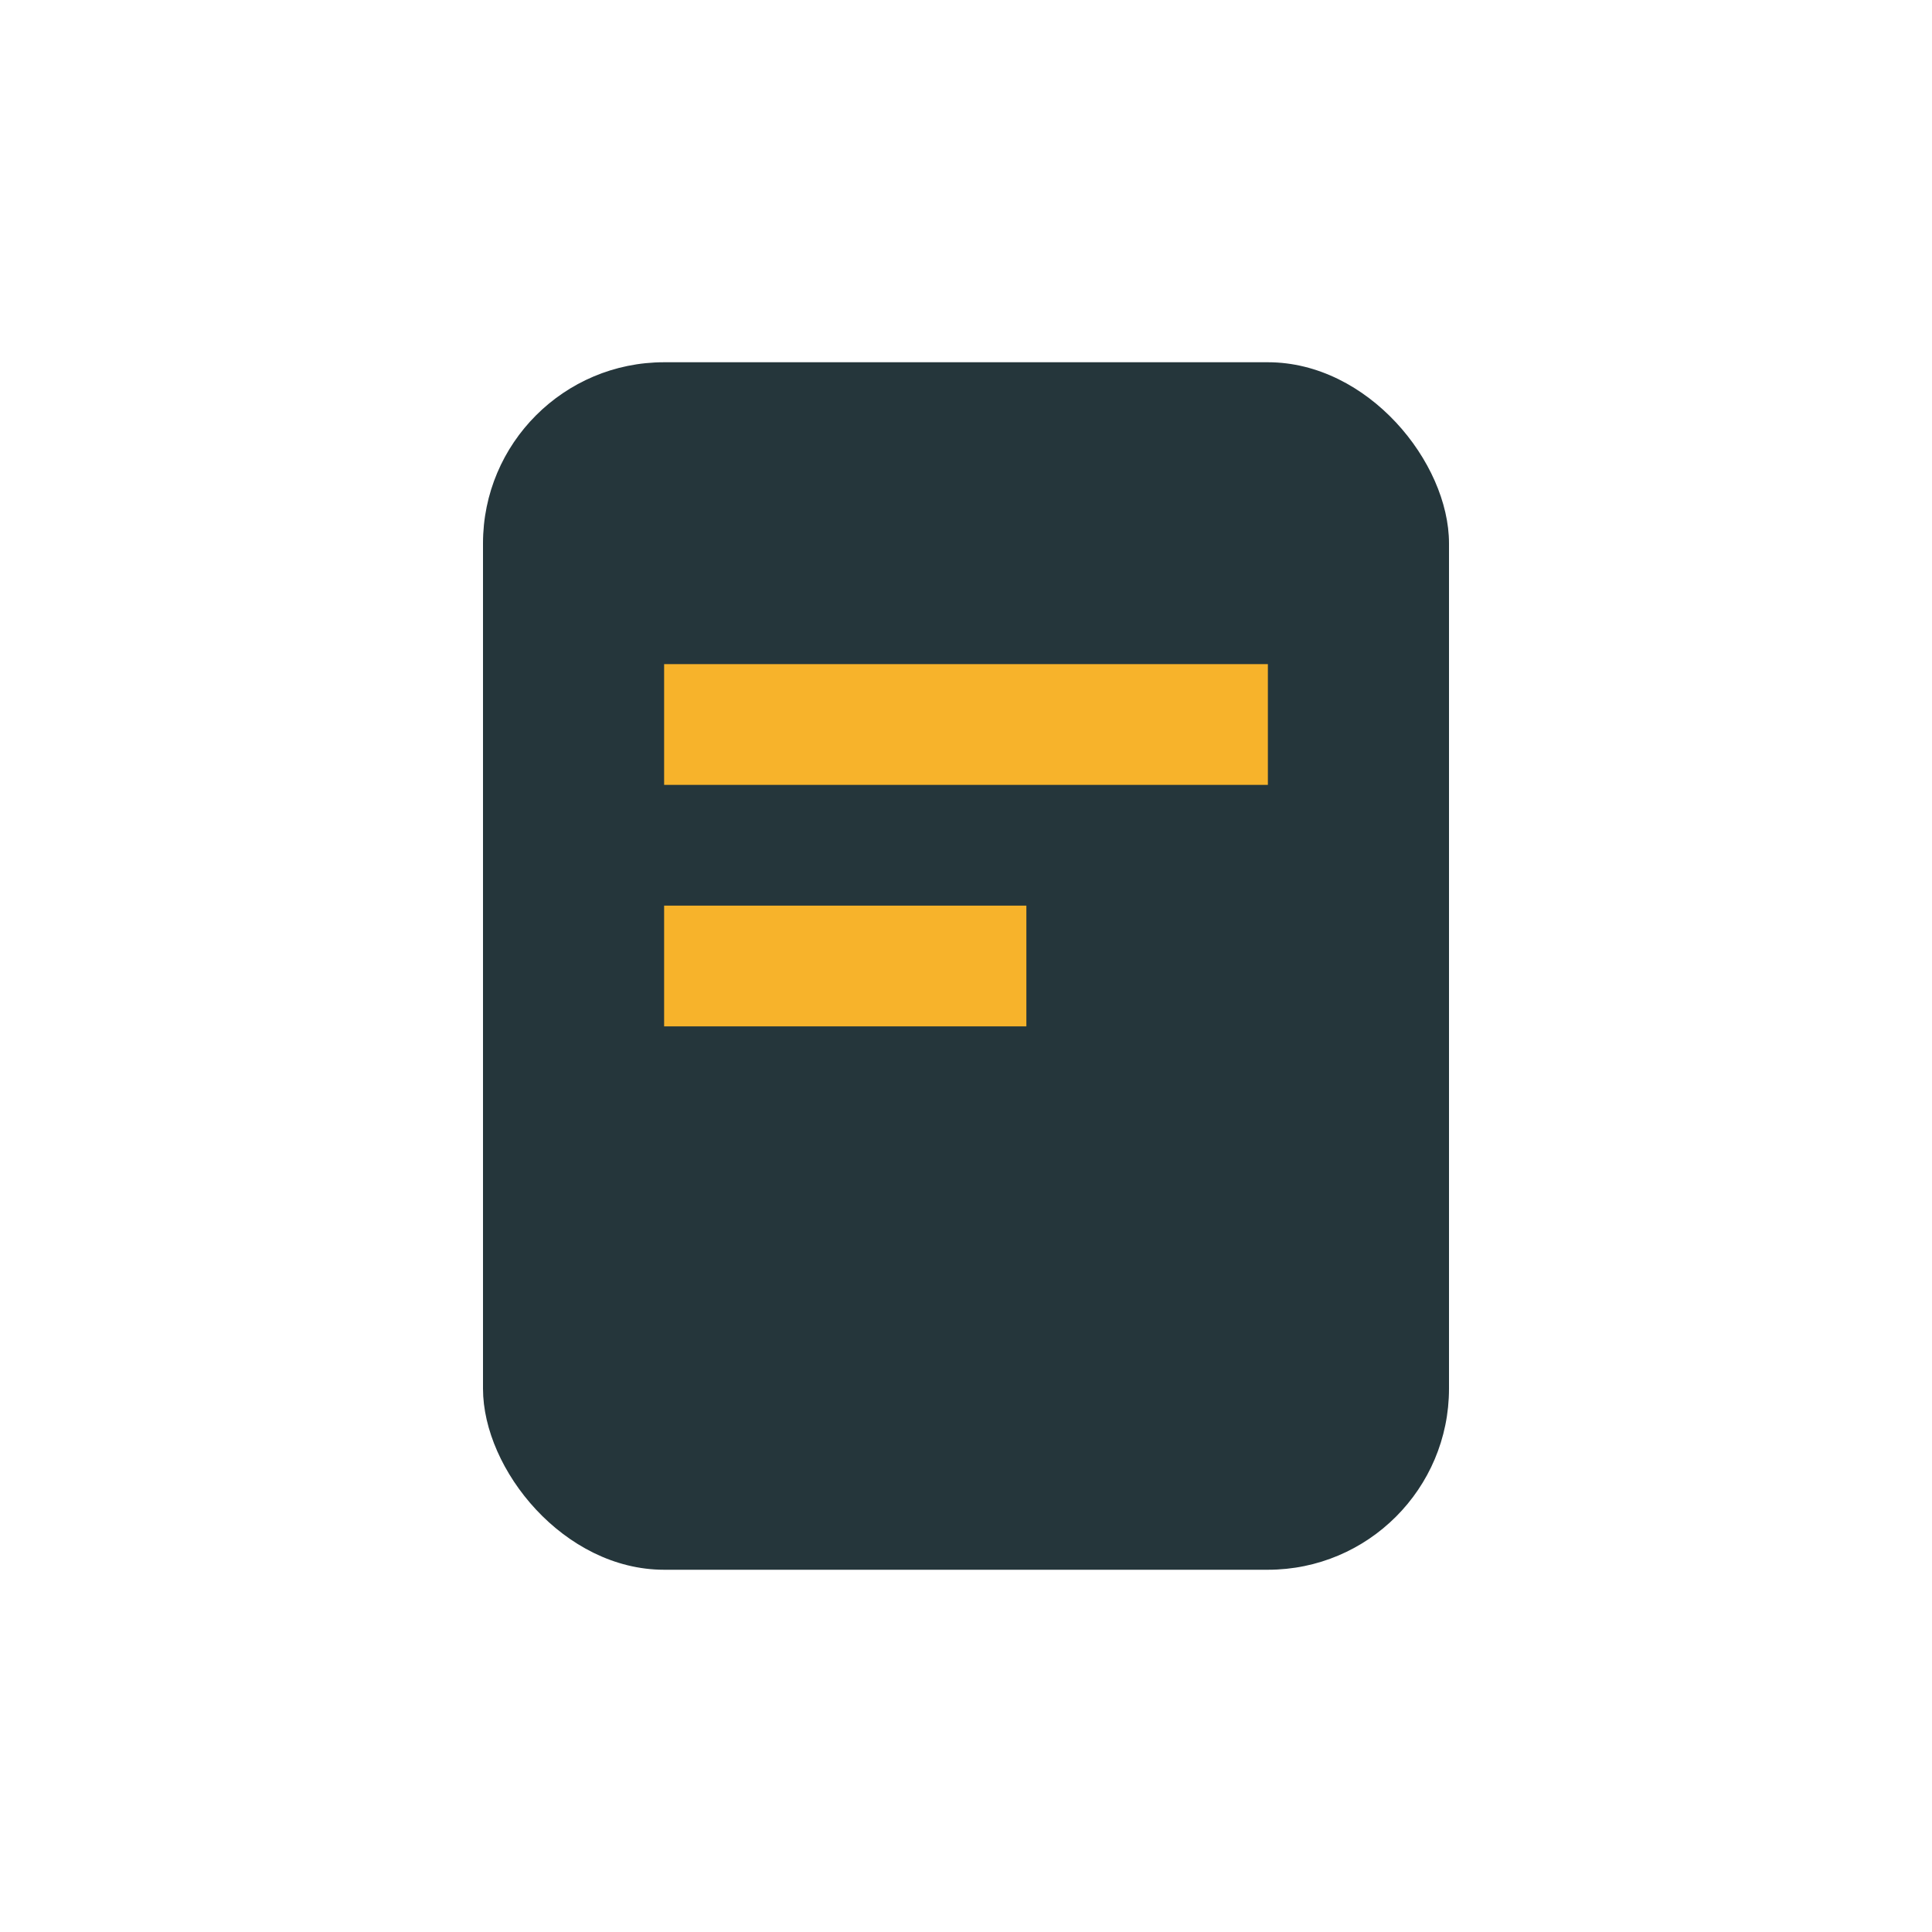 <?xml version="1.0" encoding="UTF-8"?>
<svg xmlns="http://www.w3.org/2000/svg" width="32" height="32" viewBox="0 0 32 32"><rect x="8" y="6" width="16" height="20" rx="3" fill="#25363B"/><rect x="11" y="11" width="10" height="2" fill="#F7B32B"/><rect x="11" y="15" width="6" height="2" fill="#F7B32B"/></svg>